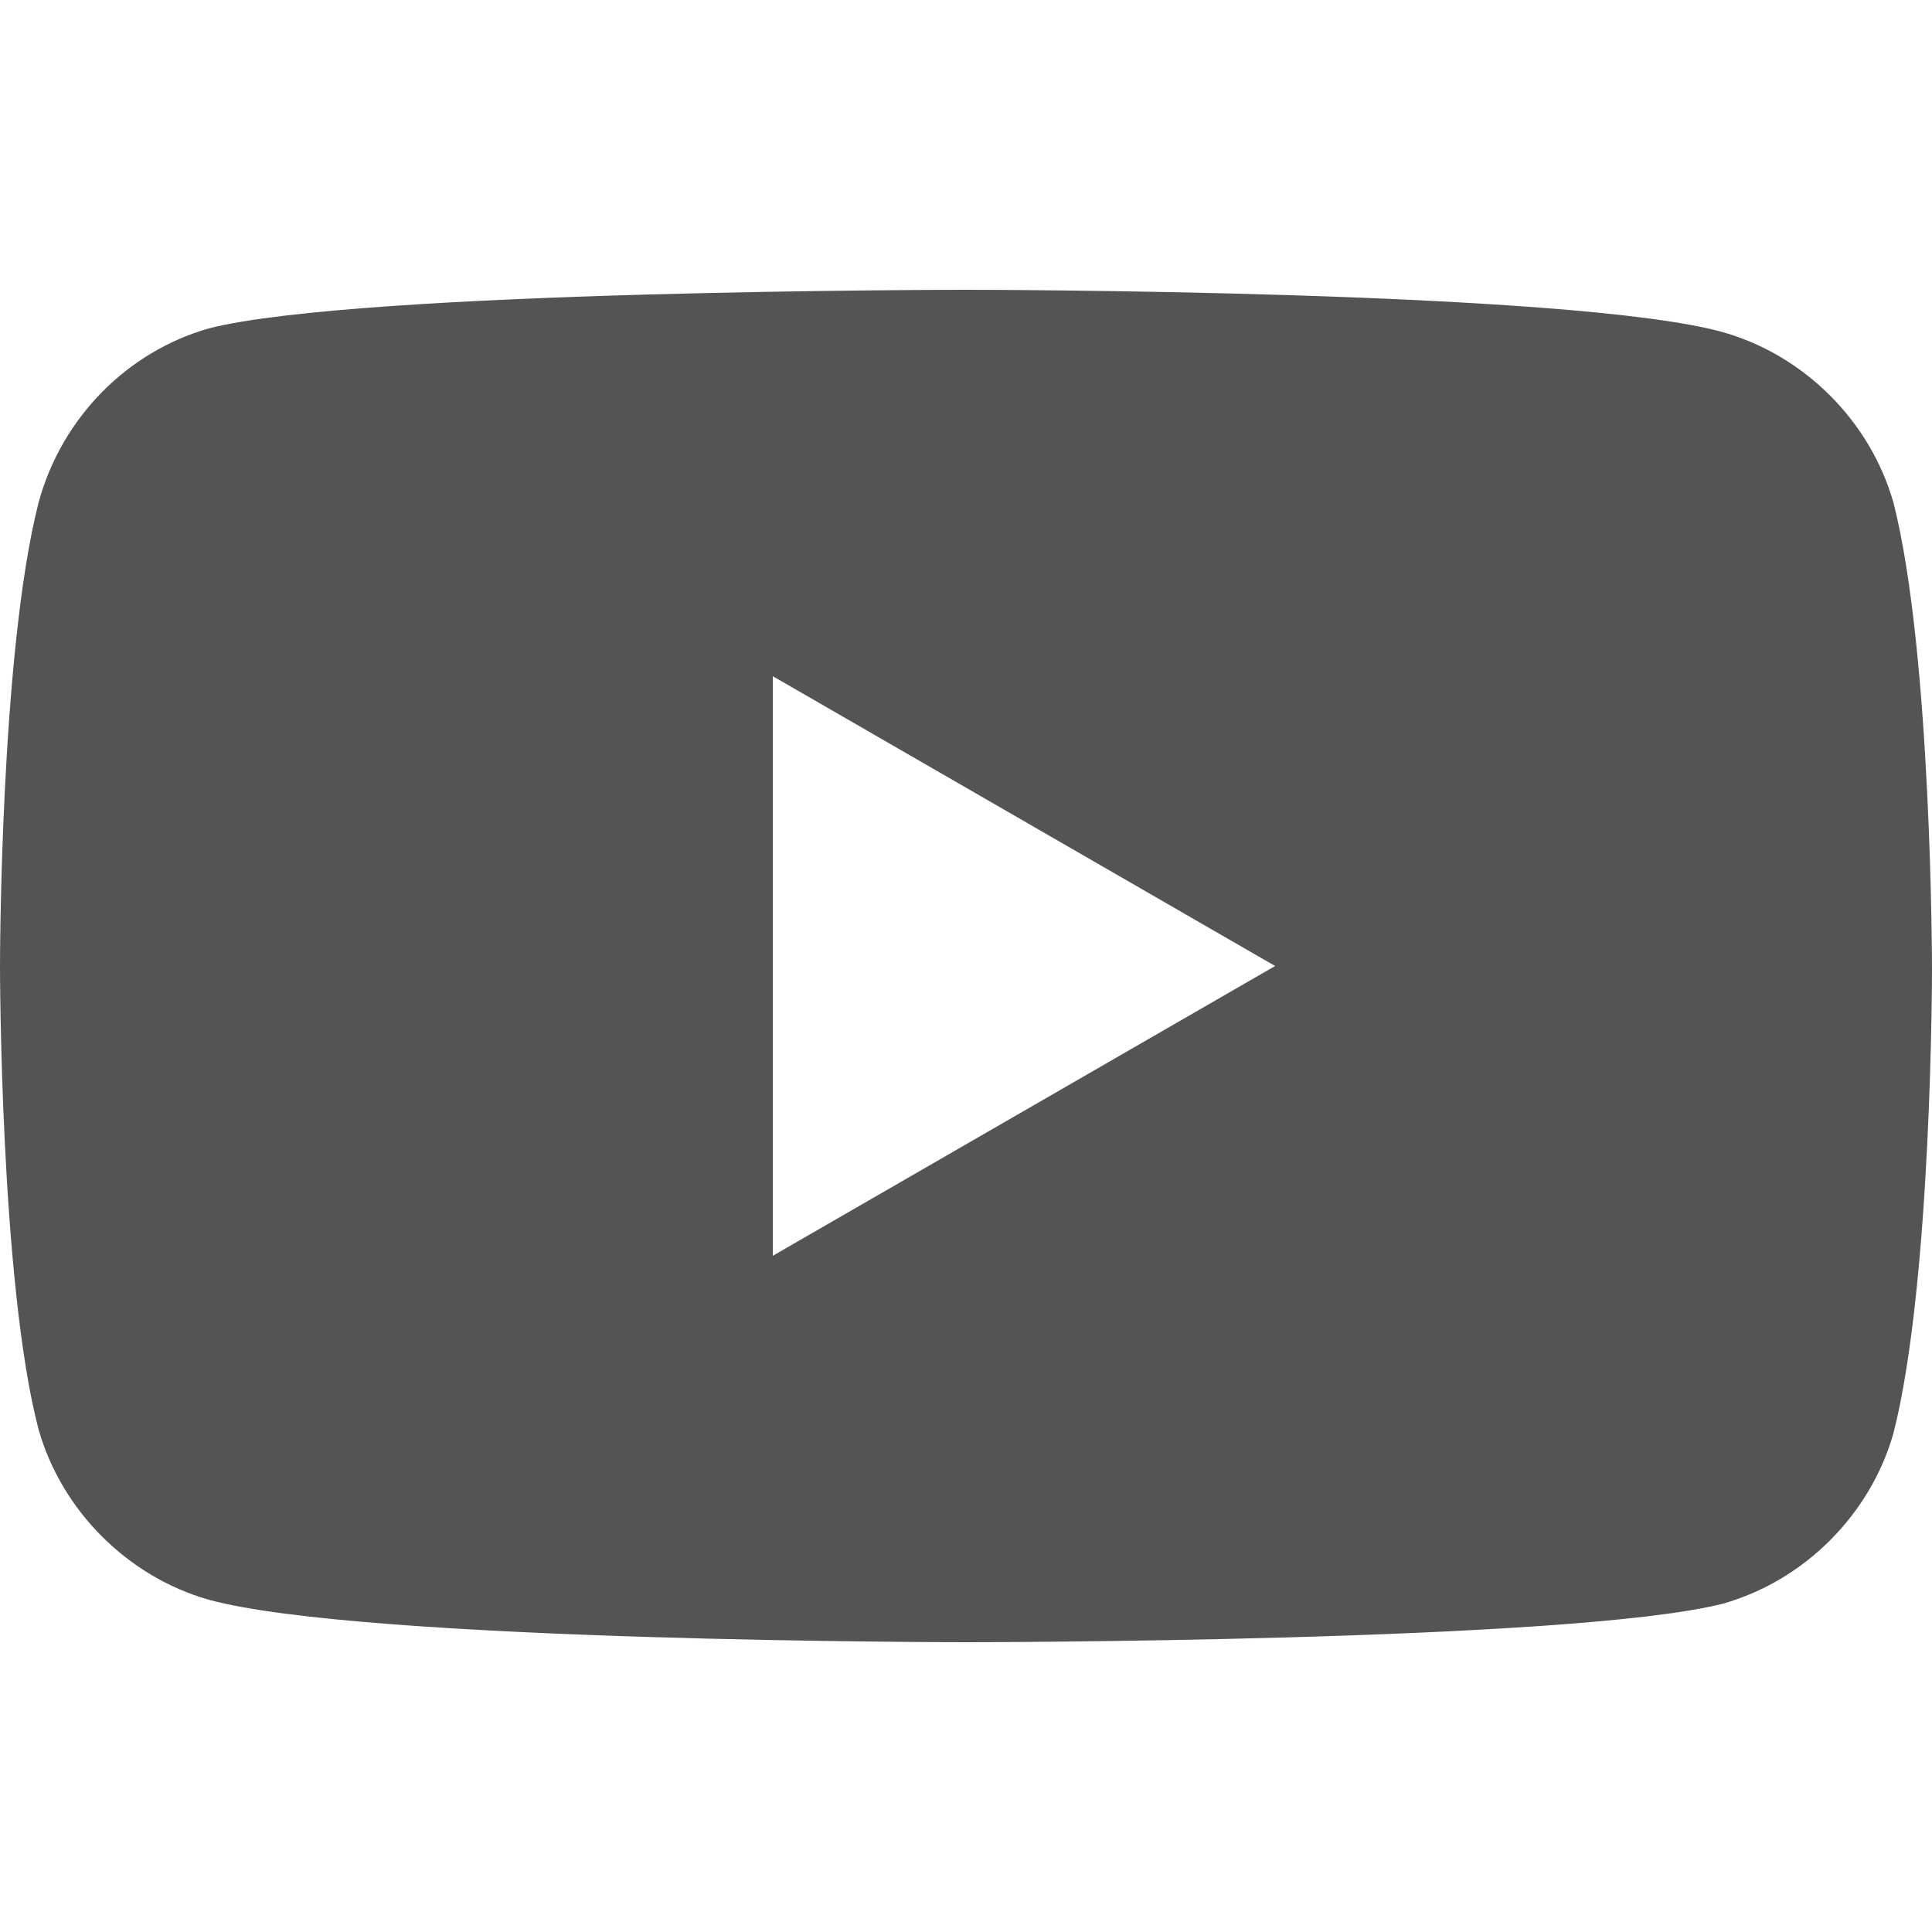 <?xml version="1.0" encoding="UTF-8"?>
<svg xmlns="http://www.w3.org/2000/svg" xmlns:xlink="http://www.w3.org/1999/xlink" version="1.1" id="Layer_1" x="0px" y="0px" viewBox="0 0 50 50" style="enable-background:new 0 0 50 50;" xml:space="preserve">
<style type="text/css">
	.st0{fill:#545454;}
</style>
<path class="st0" d="M49,13c-0.6-2.1-2.3-3.8-4.4-4.4C40.7,7.5,25,7.5,25,7.5s-15.7,0-19.6,1C3.3,9.1,1.6,10.8,1,13  c-1,3.9-1,12-1,12s0,8.2,1,12c0.6,2.1,2.3,3.8,4.4,4.4c4,1.1,19.6,1.1,19.6,1.1s15.7,0,19.6-1c2.1-0.6,3.8-2.3,4.4-4.4  c1-3.9,1-12,1-12S50,16.9,49,13z M20,32.5v-15L33,25L20,32.5z"></path>
</svg>
